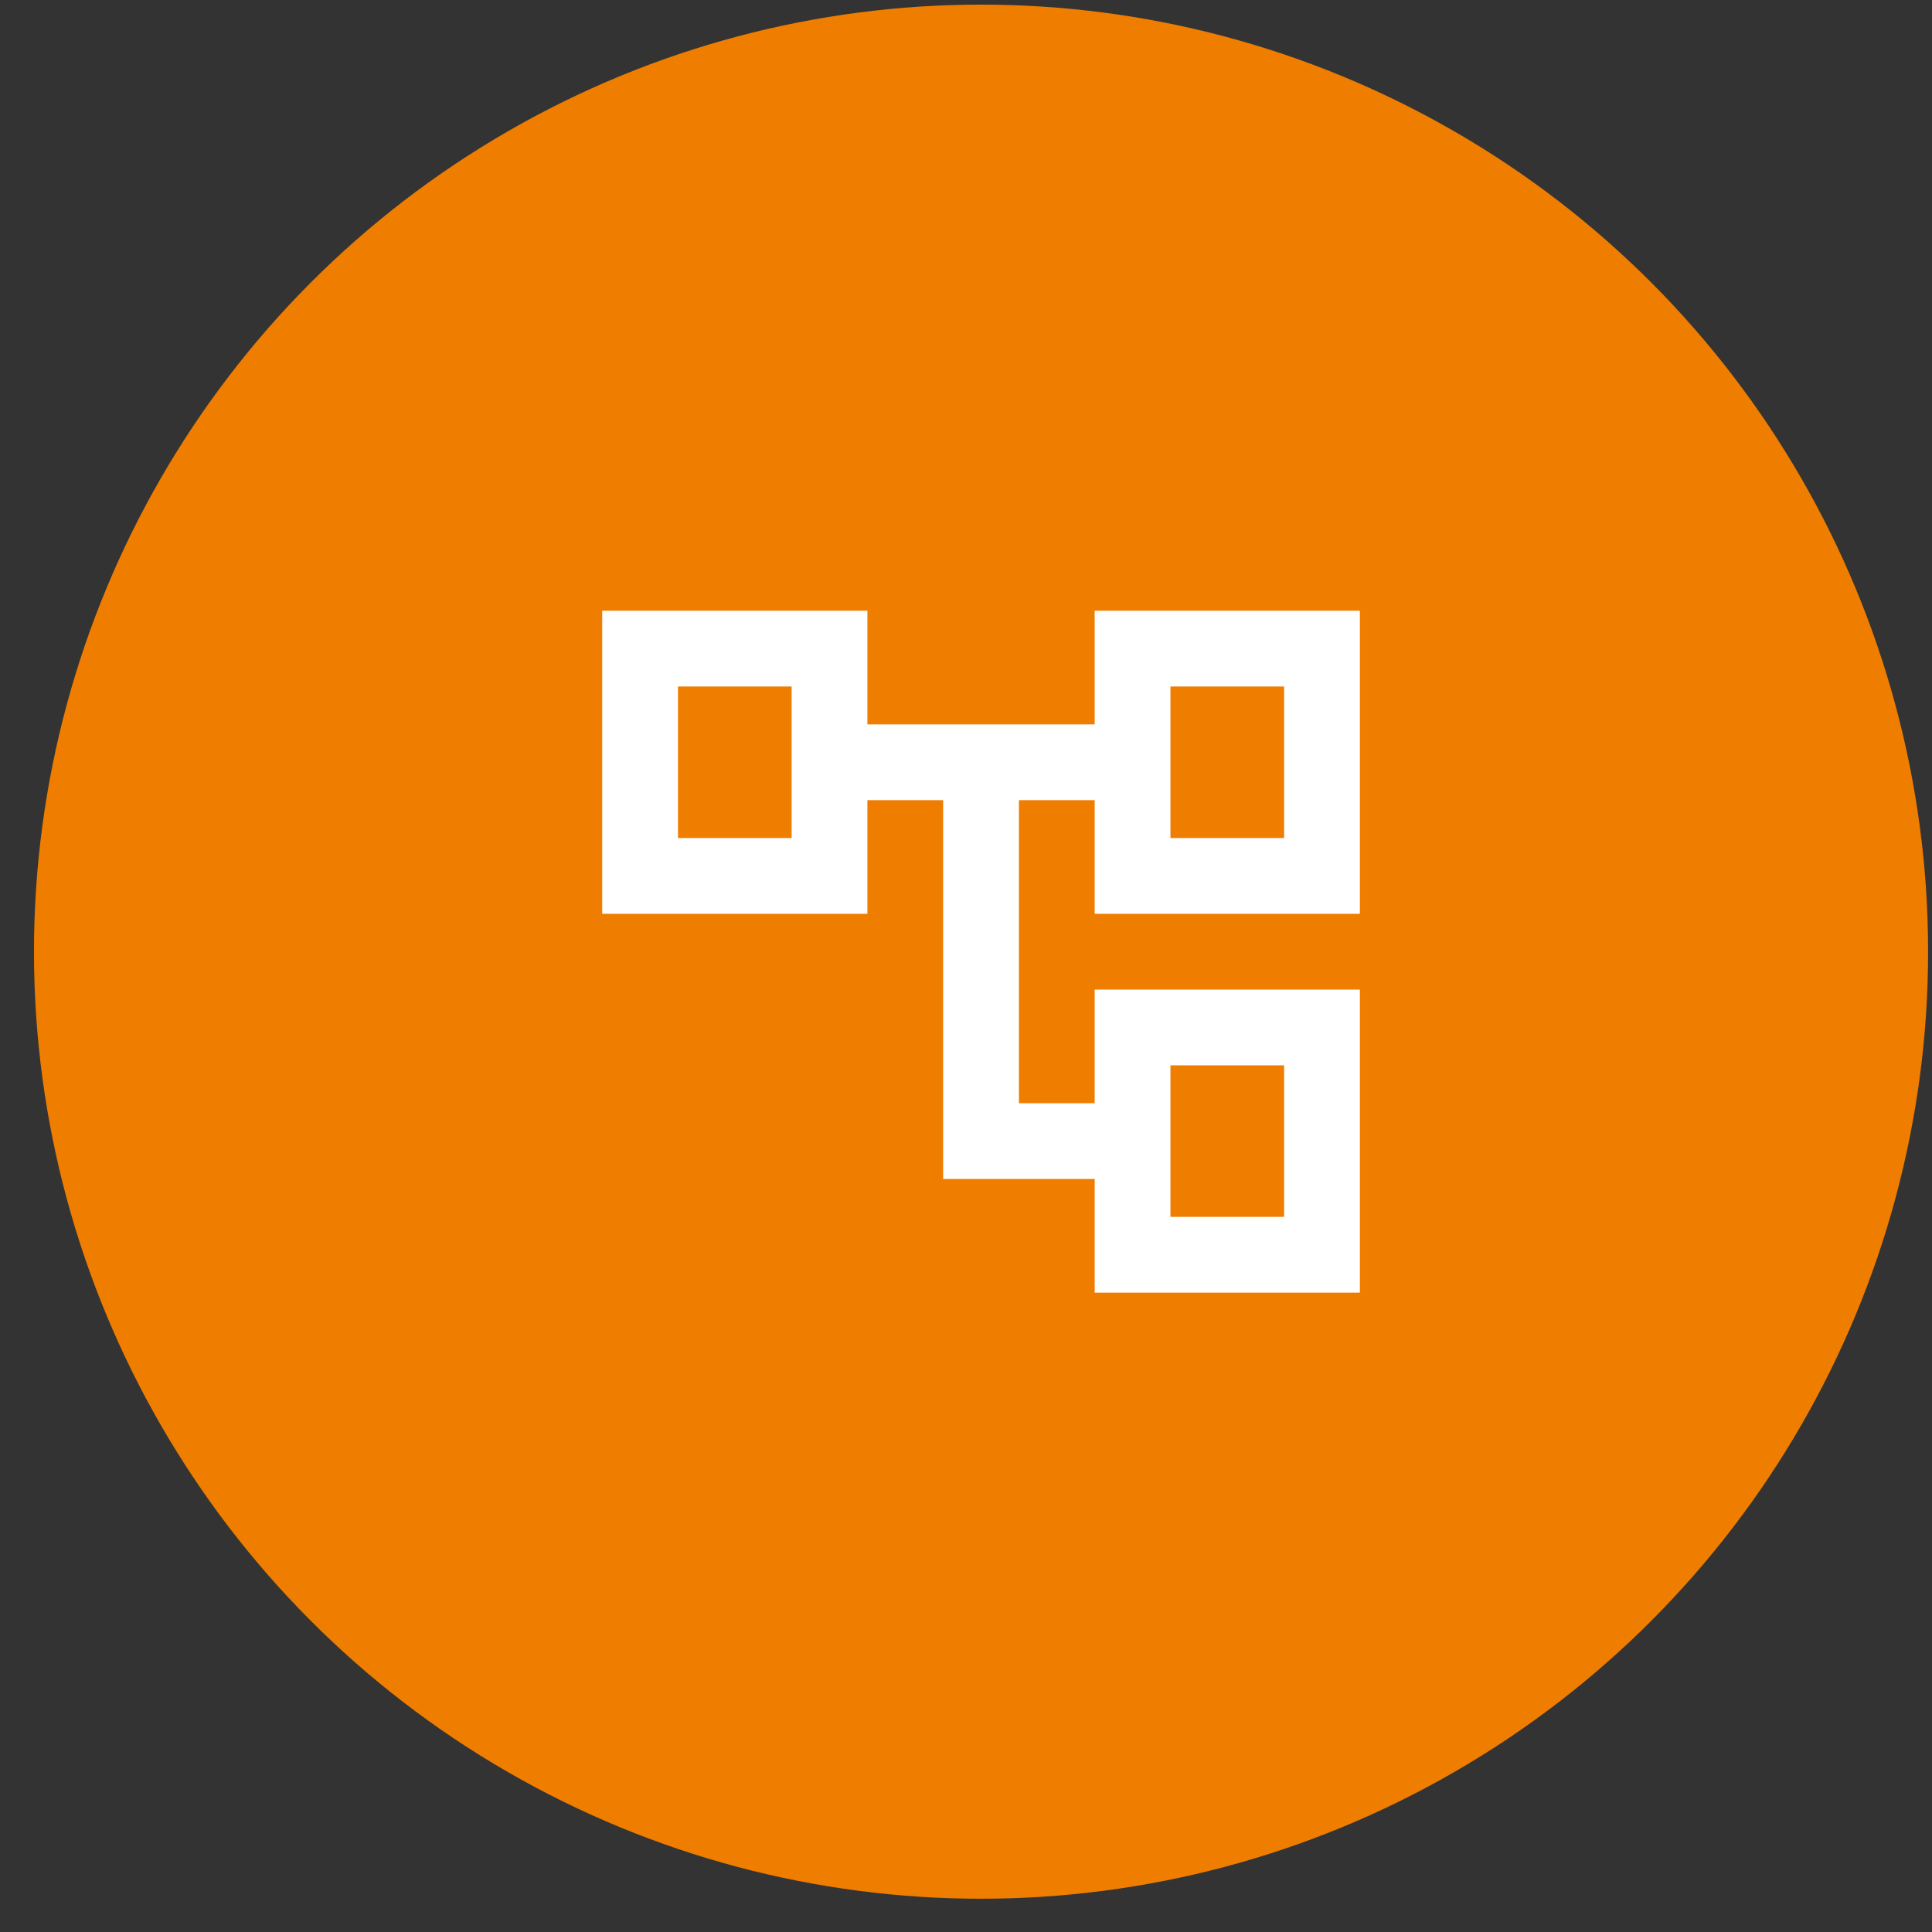 <svg width="51" height="51" viewBox="0 0 51 51" fill="none" xmlns="http://www.w3.org/2000/svg">
<rect x="0" y="0" width="51" height="51" fill="#333333" stroke="none"/>
<circle cx="25.897" cy="25.122" r="25" fill="#EF7D00"/>
<mask id="mask0_724_40" style="mask-type:alpha" maskUnits="userSpaceOnUse" x="13" y="13" width="25" height="25">
<rect x="13.897" y="13.122" width="24" height="24" fill="#D9D9D9"/>
</mask>
<g mask="url(#mask0_724_40)">
<path d="M28.897 34.122V31.122H24.897V21.122H22.897V24.122H15.897V16.122H22.897V19.122H28.897V16.122H35.897V24.122H28.897V21.122H26.897V29.122H28.897V26.122H35.897V34.122H28.897ZM30.897 22.122H33.897V18.122H30.897V22.122ZM30.897 32.122H33.897V28.122H30.897V32.122ZM17.897 22.122H20.897V18.122H17.897V22.122Z" fill="white"/>
</g>
</svg>
